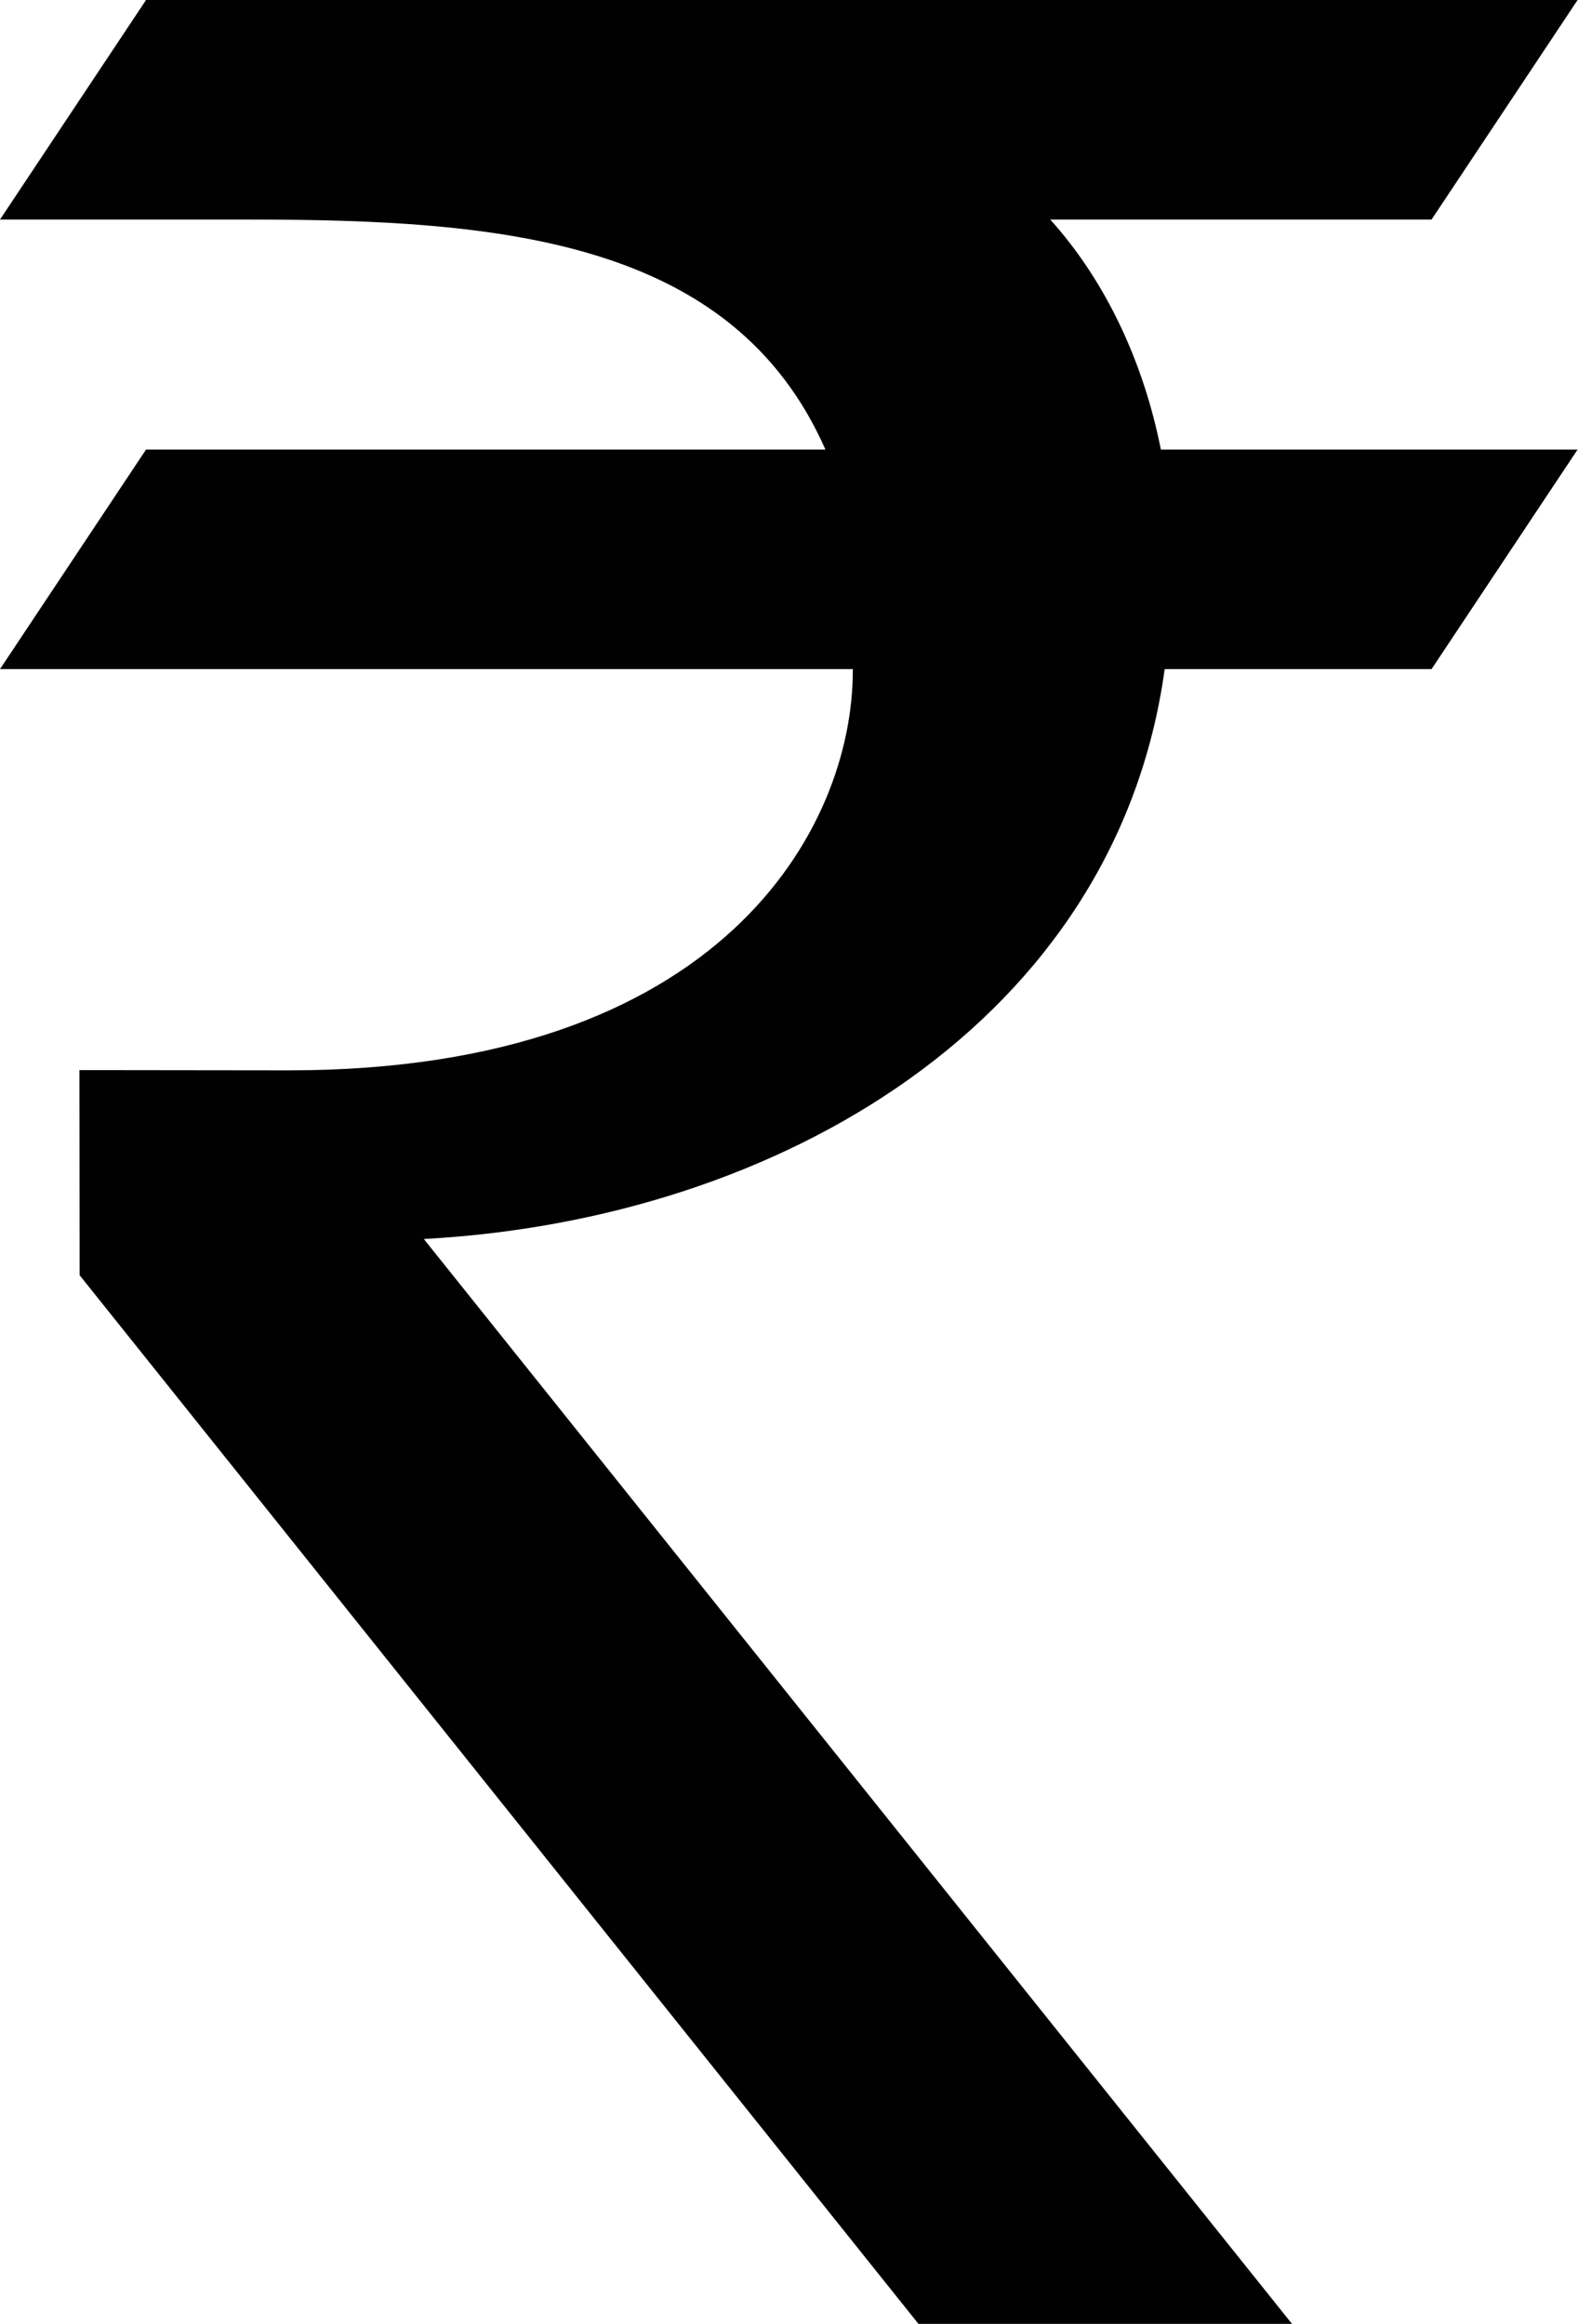 <?xml version="1.0" encoding="UTF-8"?><svg xmlns="http://www.w3.org/2000/svg" xmlns:xlink="http://www.w3.org/1999/xlink" height="250.0" preserveAspectRatio="xMidYMid meet" version="1.0" viewBox="39.5 -0.5 169.8 250.0" width="169.8" zoomAndPan="magnify"><g id="change1_1"><path d="m152.511,23.119h41.031l15.714-23.619h-154.042l-15.714,23.619h26.739c27.086,0 52.084,2.092 62.081,24.743h-73.106l-15.714,23.62h91.769c-.002.053-.002.102-.002.155 0,16.974-14.106,43.01-60.685,43.01l-22.537-.026 .025,22.068 90.259,112.811h40.195l-93.42-116.709c38.456-2.074 74.523-23.563 79.722-61.309h28.716l15.714-23.62h-44.84c-1.81-9.101-5.742-17.904-11.905-24.743z" fill="#010101"/></g></svg>